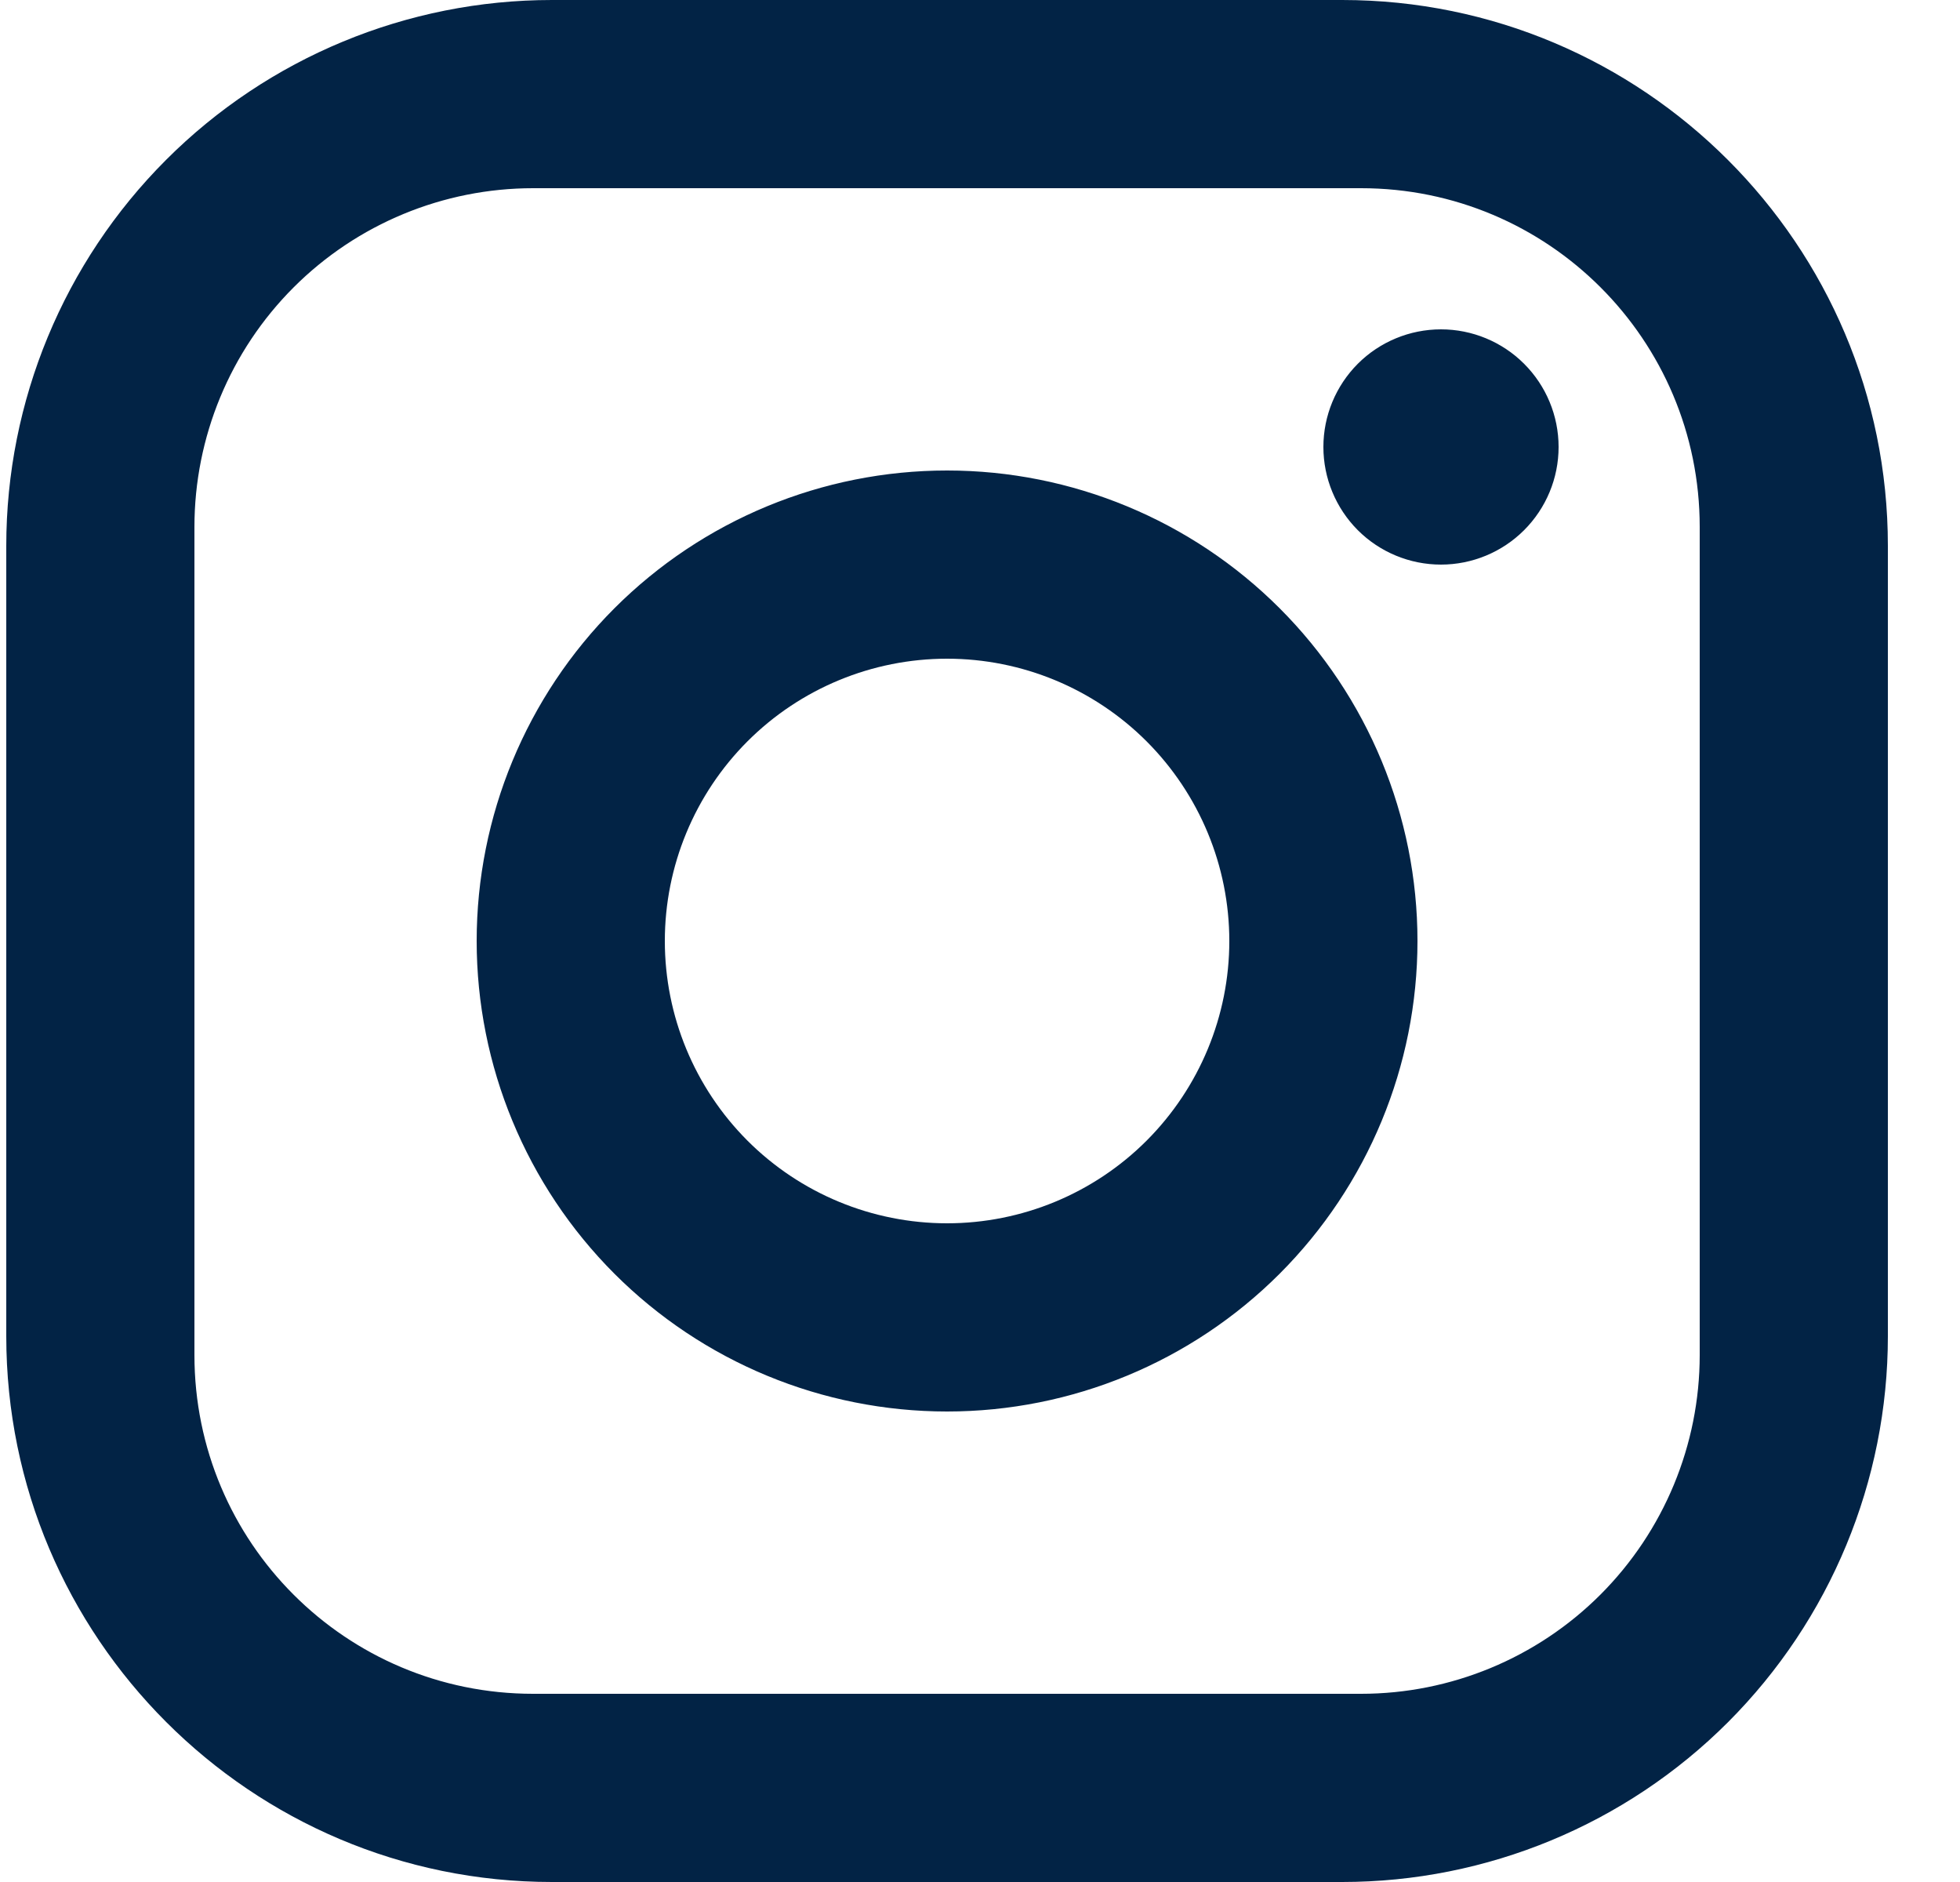 <svg width="25" height="24" viewBox="0 0 25 24" fill="none" xmlns="http://www.w3.org/2000/svg">
<path d="M7.04 0H17.12C20.96 0 24.08 3.12 24.08 6.96V17.04C24.08 18.886 23.346 20.656 22.041 21.962C20.736 23.267 18.965 24 17.12 24H7.04C3.2 24 0.08 20.88 0.08 17.04V6.96C0.08 5.114 0.813 3.344 2.118 2.039C3.423 0.733 5.194 0 7.04 0ZM6.8 2.4C5.654 2.4 4.555 2.855 3.745 3.665C2.935 4.475 2.48 5.574 2.48 6.72V17.28C2.48 19.668 4.412 21.6 6.8 21.6H17.36C18.505 21.6 19.604 21.145 20.414 20.335C21.224 19.524 21.68 18.426 21.68 17.28V6.72C21.68 4.332 19.748 2.4 17.36 2.4H6.8ZM18.38 4.2C18.777 4.2 19.159 4.358 19.44 4.639C19.722 4.921 19.88 5.302 19.88 5.7C19.88 6.098 19.722 6.479 19.44 6.761C19.159 7.042 18.777 7.2 18.38 7.2C17.982 7.2 17.6 7.042 17.319 6.761C17.038 6.479 16.88 6.098 16.88 5.7C16.88 5.302 17.038 4.921 17.319 4.639C17.6 4.358 17.982 4.2 18.38 4.2ZM12.08 6C13.671 6 15.197 6.632 16.322 7.757C17.447 8.883 18.08 10.409 18.08 12C18.08 13.591 17.447 15.117 16.322 16.243C15.197 17.368 13.671 18 12.08 18C10.488 18 8.962 17.368 7.837 16.243C6.712 15.117 6.08 13.591 6.08 12C6.08 10.409 6.712 8.883 7.837 7.757C8.962 6.632 10.488 6 12.08 6ZM12.08 8.4C11.125 8.4 10.209 8.779 9.534 9.454C8.859 10.13 8.48 11.045 8.48 12C8.48 12.955 8.859 13.87 9.534 14.546C10.209 15.221 11.125 15.6 12.08 15.6C13.034 15.6 13.95 15.221 14.625 14.546C15.3 13.87 15.68 12.955 15.68 12C15.68 11.045 15.3 10.13 14.625 9.454C13.95 8.779 13.034 8.4 12.08 8.4Z" fill="#022345"/>
</svg>
